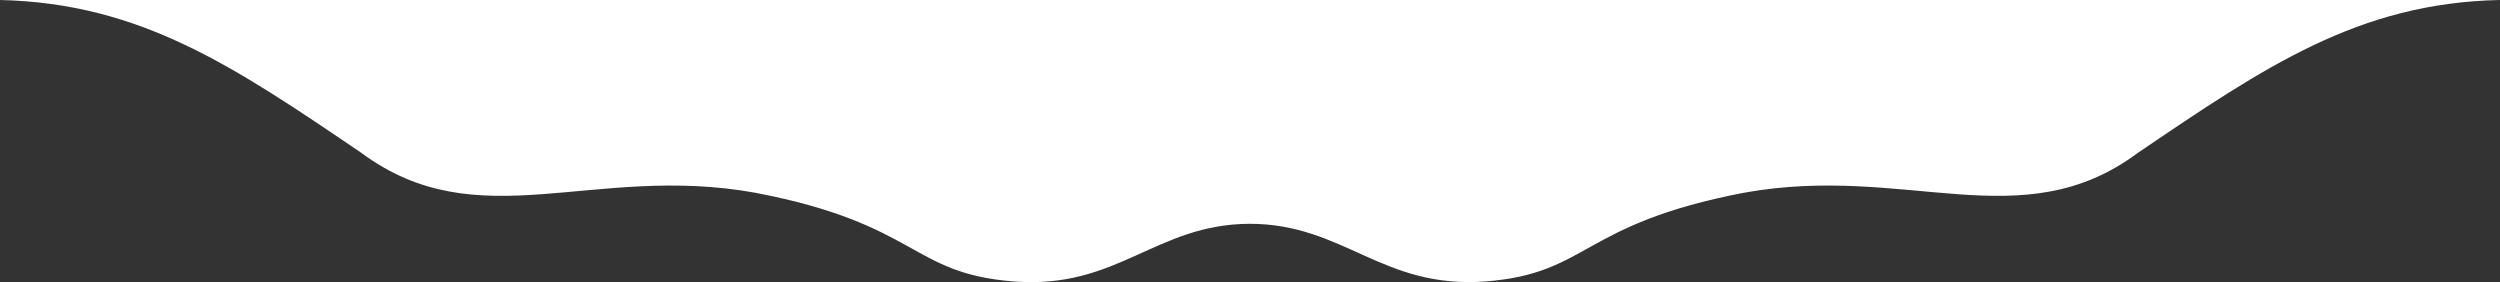 <?xml version="1.0" encoding="UTF-8"?><svg id="b" xmlns="http://www.w3.org/2000/svg" viewBox="0 0 620 70"><rect x="0" y="0" width="620" height="70" fill="#333333" stroke="none"/><defs><style>.d{fill:#fff;}</style></defs><g id="c"><path class="d" d="M89.6,37.9c29,21.5,57.3,2.6,97.7,9.9,40.7,7.8,38.3,20,64.1,22,25.8,2,35.1-14.2,58.5-14.3,23.4,0,32.8,16.2,58.5,14.3,25.8-2,23.4-14.2,64.1-22,40.4-7.3,68.8,11.6,97.7-9.9,31.7-21.5,54.7-37.1,89.6-37.9H0c34.9.8,57.9,16.4,89.6,37.9Z"/></g></svg>